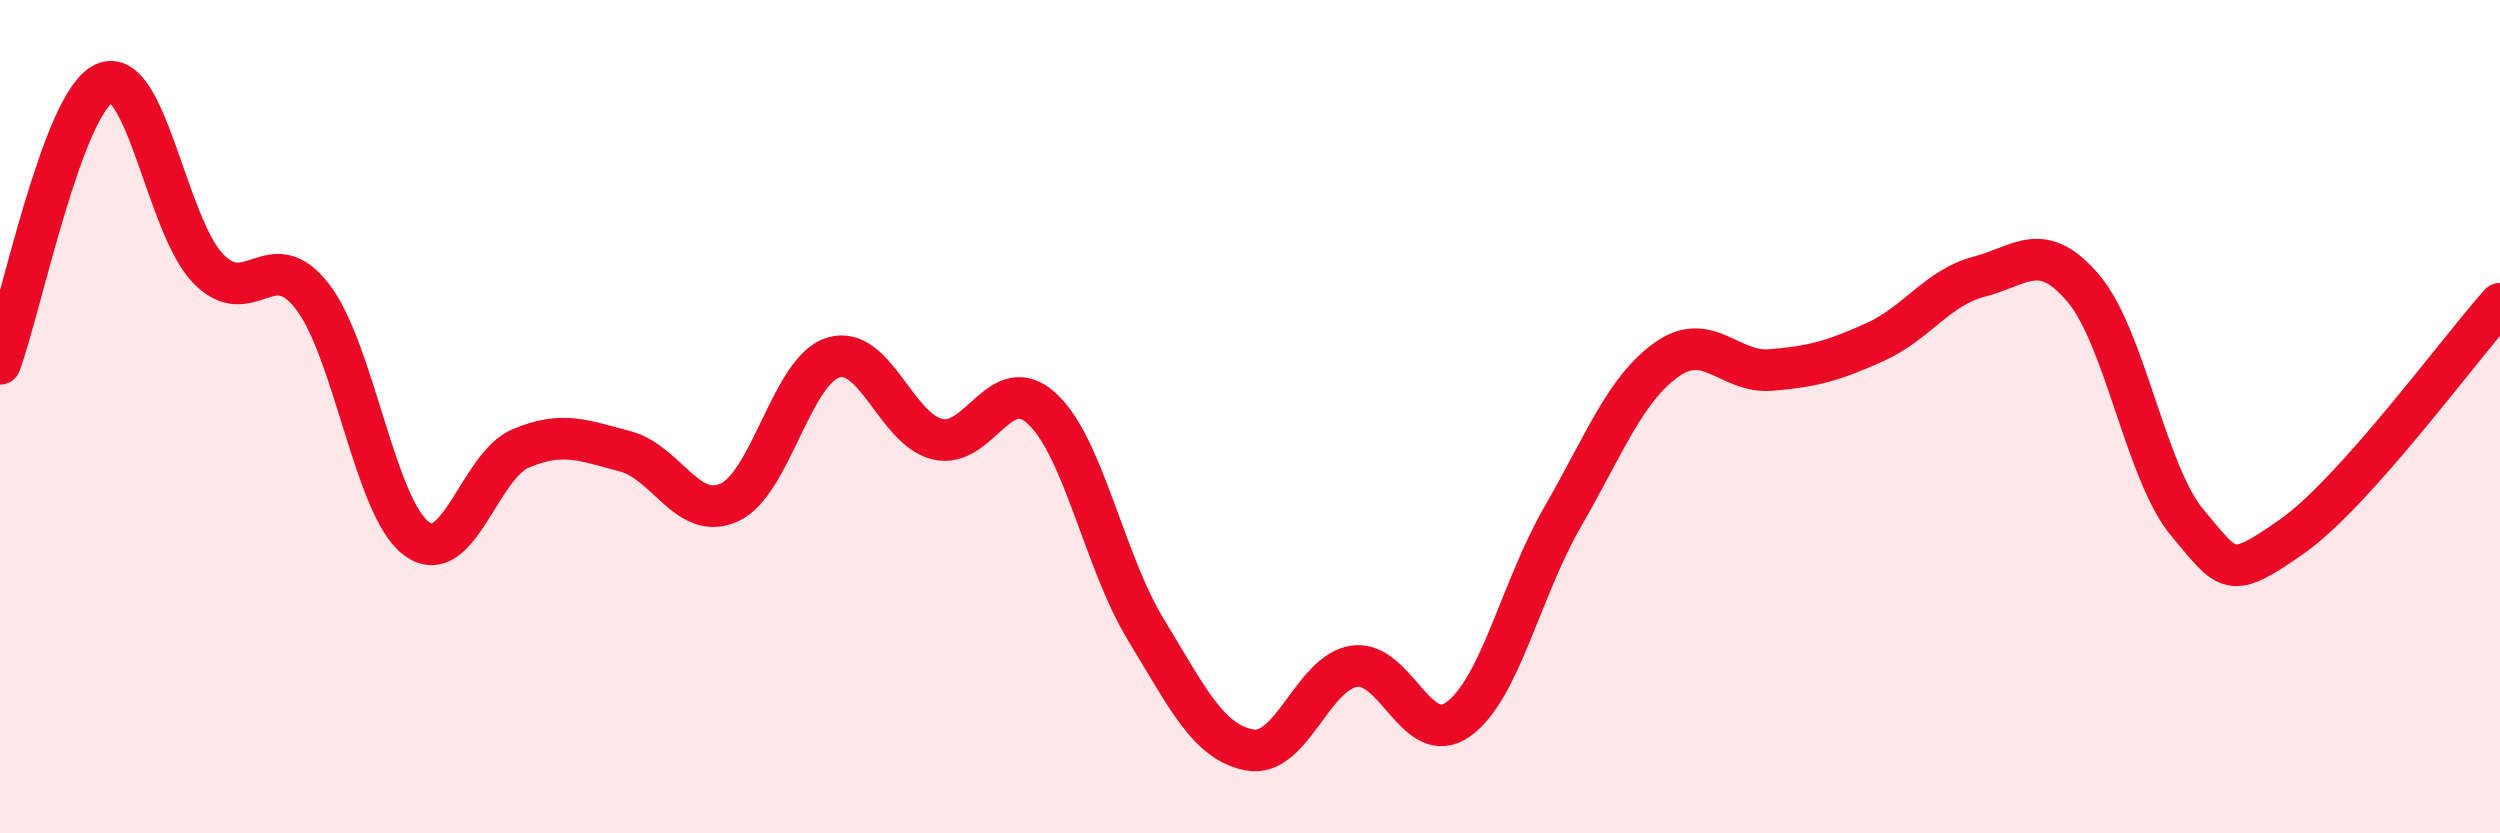 
    <svg width="60" height="20" viewBox="0 0 60 20" xmlns="http://www.w3.org/2000/svg">
      <path
        d="M 0,8.73 C 0.5,7.38 1.5,2.46 2.5,2 C 3.5,1.54 4,5.43 5,6.45 C 6,7.47 6.5,5.82 7.5,7.12 C 8.5,8.42 9,12.2 10,12.93 C 11,13.66 11.5,11.18 12.5,10.76 C 13.5,10.34 14,10.57 15,10.83 C 16,11.09 16.5,12.51 17.5,12.06 C 18.5,11.61 19,8.88 20,8.58 C 21,8.28 21.5,10.3 22.5,10.54 C 23.5,10.78 24,8.89 25,9.8 C 26,10.71 26.5,13.47 27.5,15.11 C 28.5,16.75 29,17.82 30,18 C 31,18.18 31.5,16.14 32.5,15.99 C 33.5,15.84 34,17.98 35,17.26 C 36,16.54 36.5,14.14 37.5,12.41 C 38.5,10.68 39,9.34 40,8.63 C 41,7.92 41.5,8.96 42.5,8.88 C 43.5,8.8 44,8.66 45,8.21 C 46,7.76 46.5,6.9 47.5,6.64 C 48.5,6.38 49,5.74 50,6.92 C 51,8.1 51.5,11.36 52.5,12.55 C 53.5,13.74 53.5,13.93 55,12.88 C 56.5,11.83 59,8.41 60,7.29L60 20L0 20Z"
        fill="#EB0A25"
        opacity="0.1"
        stroke-linecap="round"
        stroke-linejoin="round"
      />
      <path
        d="M 0,8.73 C 0.5,7.38 1.5,2.46 2.5,2 C 3.5,1.54 4,5.43 5,6.45 C 6,7.47 6.5,5.82 7.5,7.12 C 8.5,8.42 9,12.2 10,12.93 C 11,13.66 11.5,11.18 12.5,10.76 C 13.5,10.34 14,10.57 15,10.83 C 16,11.09 16.5,12.51 17.5,12.06 C 18.5,11.61 19,8.88 20,8.58 C 21,8.28 21.5,10.3 22.5,10.54 C 23.5,10.78 24,8.89 25,9.8 C 26,10.71 26.5,13.47 27.5,15.11 C 28.5,16.75 29,17.82 30,18 C 31,18.18 31.5,16.14 32.5,15.99 C 33.5,15.84 34,17.98 35,17.26 C 36,16.54 36.5,14.14 37.5,12.41 C 38.5,10.68 39,9.34 40,8.63 C 41,7.92 41.5,8.96 42.5,8.88 C 43.5,8.8 44,8.66 45,8.21 C 46,7.76 46.5,6.9 47.5,6.64 C 48.5,6.38 49,5.74 50,6.92 C 51,8.1 51.5,11.36 52.5,12.55 C 53.5,13.74 53.5,13.93 55,12.88 C 56.5,11.83 59,8.41 60,7.29"
        stroke="#EB0A25"
        stroke-width="1"
        fill="none"
        stroke-linecap="round"
        stroke-linejoin="round"
      />
    </svg>
  